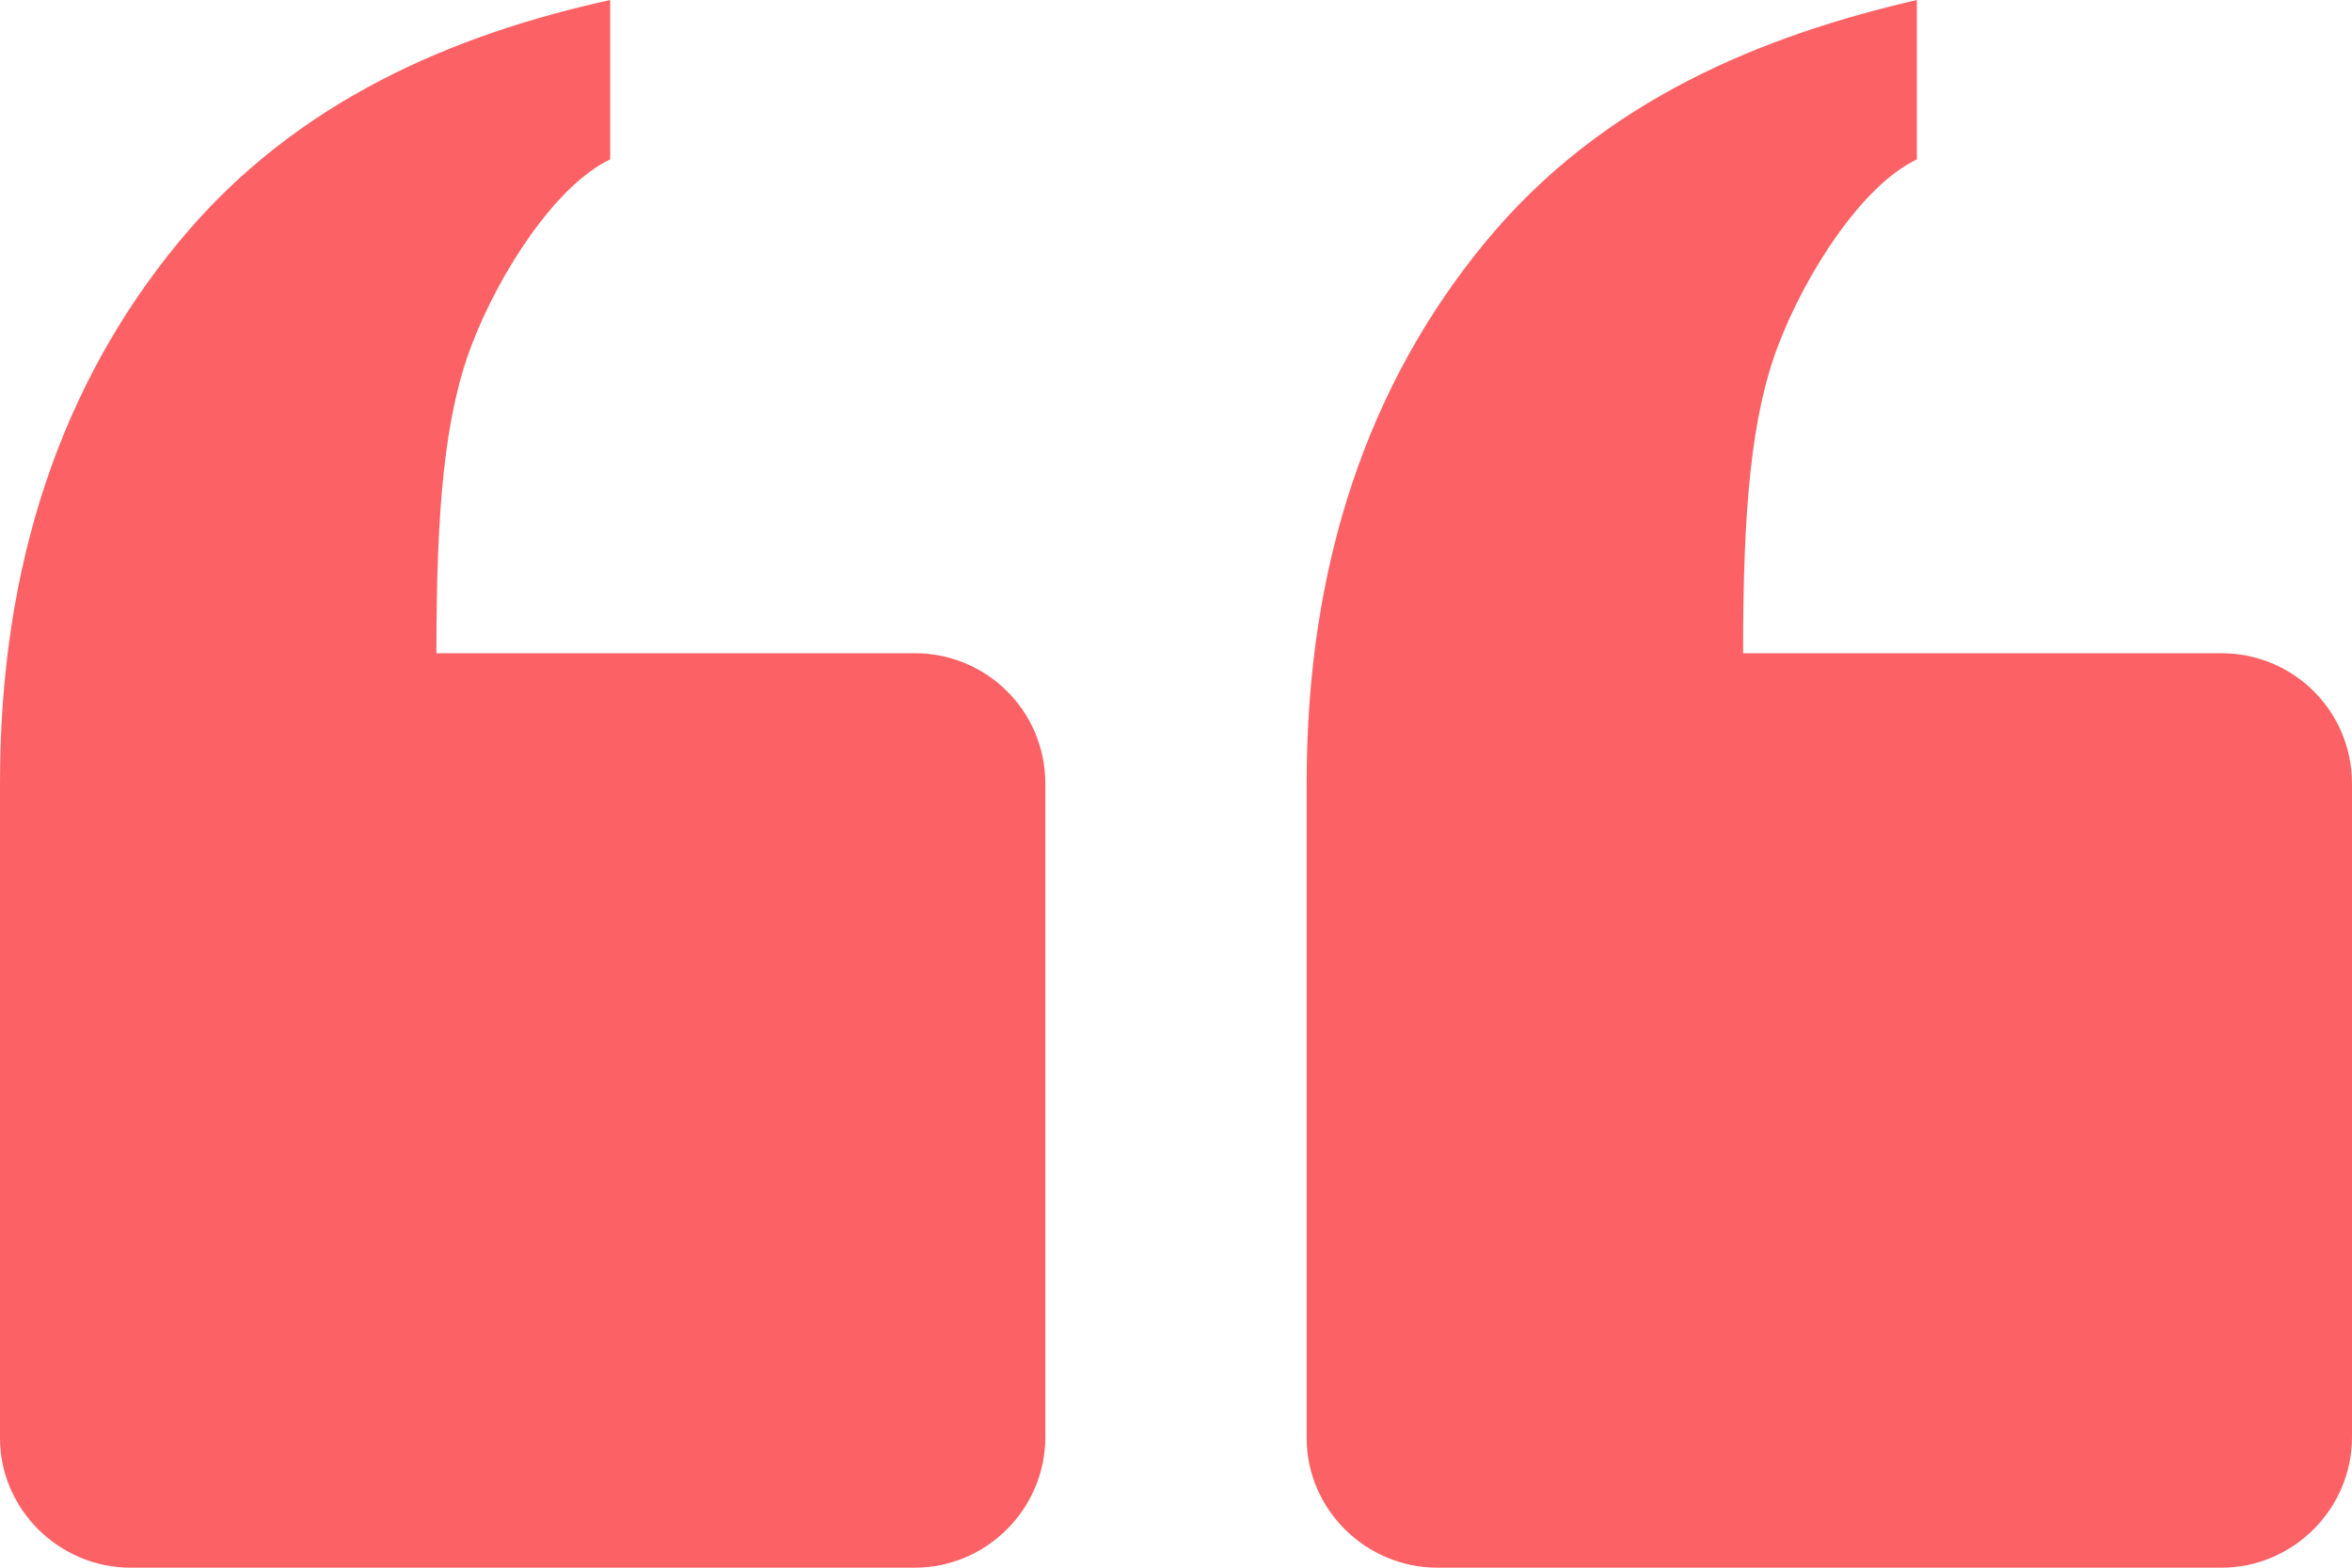 <?xml version="1.0" encoding="utf-8"?>
<!-- Generator: Adobe Illustrator 16.0.0, SVG Export Plug-In . SVG Version: 6.00 Build 0)  -->
<!DOCTYPE svg PUBLIC "-//W3C//DTD SVG 1.1//EN" "http://www.w3.org/Graphics/SVG/1.1/DTD/svg11.dtd">
<svg version="1.1" id="Layer_1" xmlns="http://www.w3.org/2000/svg" xmlns:xlink="http://www.w3.org/1999/xlink" x="0px" y="0px"
	 width="459px" height="306px" viewBox="76.5 141 459 306" enable-background="new 76.5 141 459 306" xml:space="preserve">
<path fill="none" d="M612,625.5H0v-612h612V625.5z"/>
<path fill="#FC6265" d="M450.585,172.11c-10.71,5.1-21.675,22.185-27.03,36.21c-5.354,14.025-6.885,32.13-6.885,60.18H510
	c14.025,0,25.5,11.22,25.5,25.5v127.5c0,14.025-11.475,25.5-25.5,25.5H357c-14.025,0-25.5-11.475-25.5-25.245v-128.01
	c0-42.585,11.985-77.775,34.935-105.57c22.95-27.795,54.315-40.29,84.15-47.175V172.11z"/>
<path fill="#FC6265" d="M195.585,172.11c-10.71,5.1-21.675,22.185-27.03,36.21s-6.885,32.13-6.885,60.18H255
	c14.025,0,25.5,11.22,25.5,25.5v127.5c0,14.025-11.475,25.5-25.5,25.5H102c-14.025,0-25.5-11.475-25.5-25.245v-128.01
	c0-42.585,11.985-77.775,34.935-105.57c22.95-27.795,54.06-40.545,84.15-47.175V172.11z"/>
</svg>
